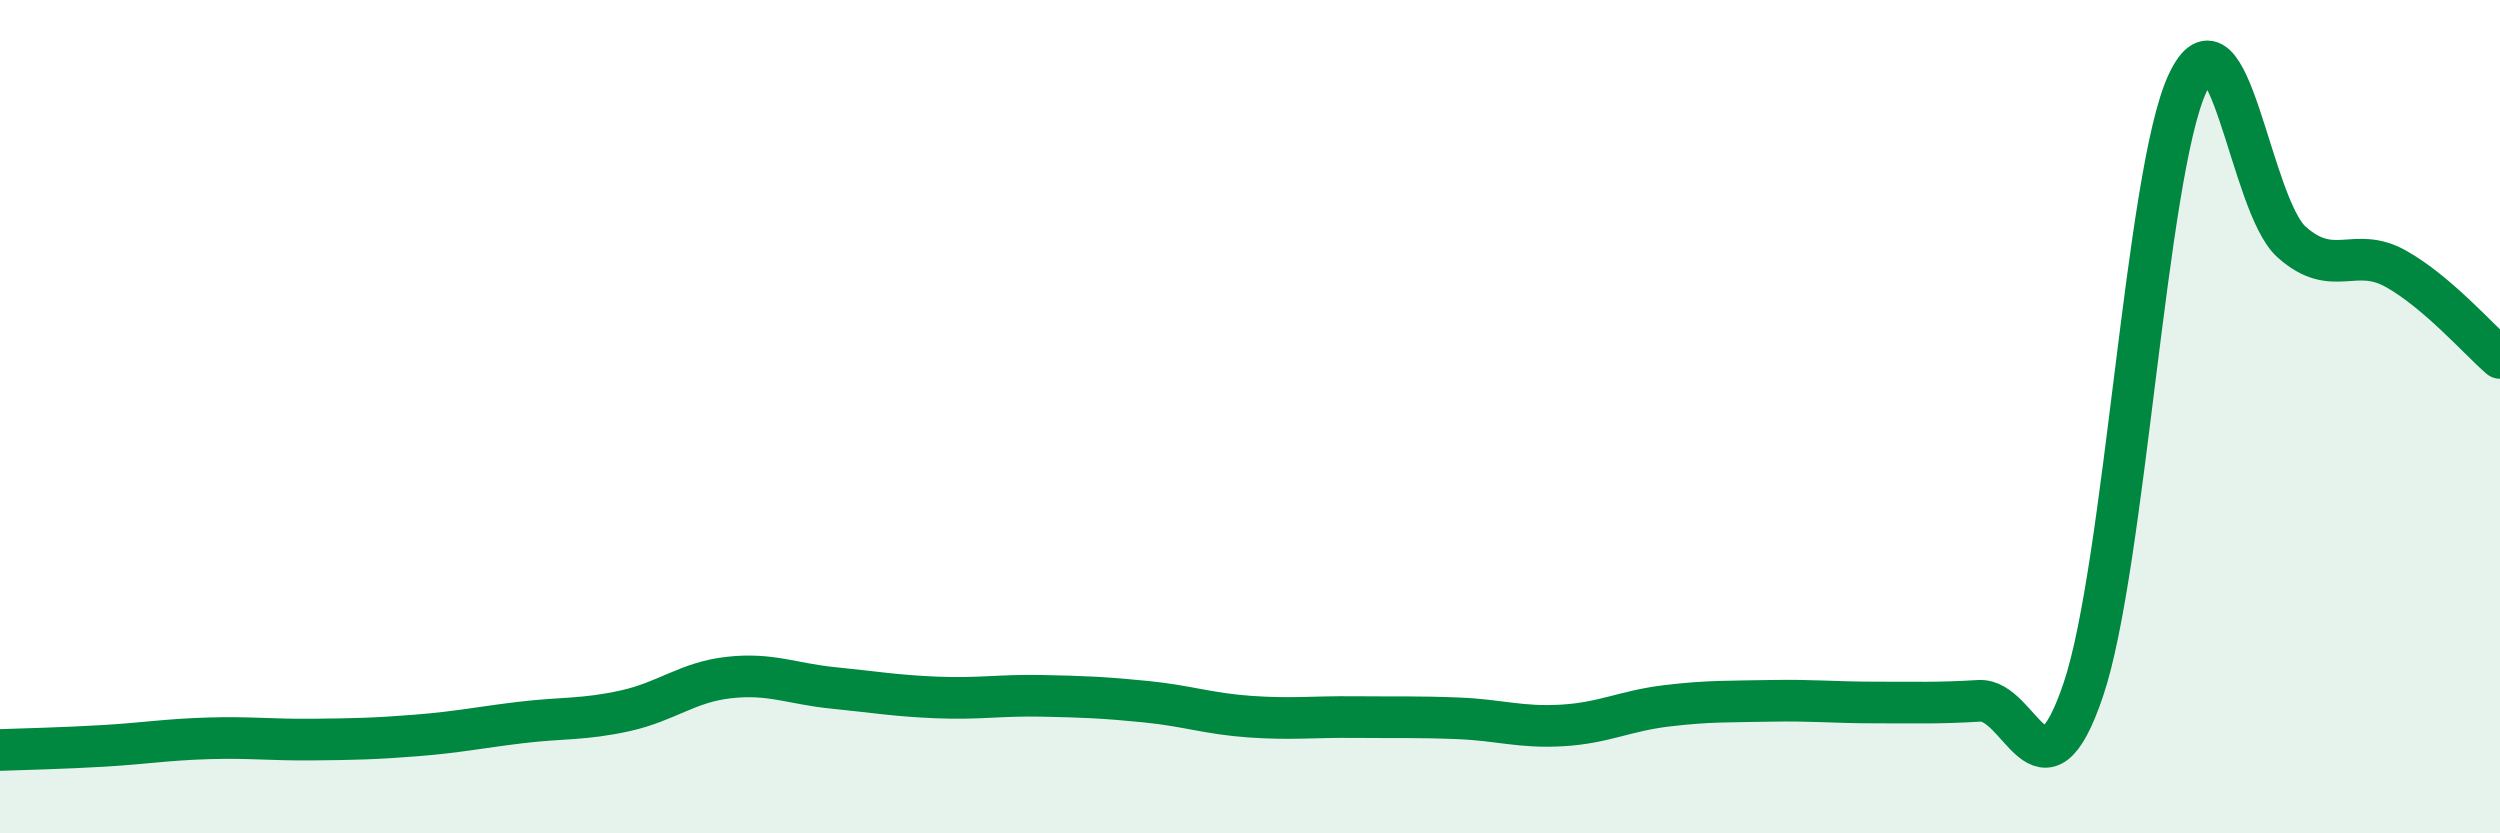 
    <svg width="60" height="20" viewBox="0 0 60 20" xmlns="http://www.w3.org/2000/svg">
      <path
        d="M 0,18 C 0.5,17.98 1.5,17.96 2.5,17.9 C 3.5,17.84 4,17.75 5,17.72 C 6,17.69 6.5,17.76 7.5,17.75 C 8.5,17.74 9,17.73 10,17.65 C 11,17.57 11.5,17.46 12.5,17.34 C 13.5,17.22 14,17.28 15,17.06 C 16,16.84 16.5,16.37 17.5,16.26 C 18.5,16.15 19,16.41 20,16.51 C 21,16.61 21.5,16.7 22.5,16.74 C 23.5,16.78 24,16.68 25,16.7 C 26,16.72 26.5,16.74 27.5,16.84 C 28.5,16.94 29,17.13 30,17.2 C 31,17.27 31.5,17.2 32.5,17.21 C 33.5,17.22 34,17.2 35,17.24 C 36,17.28 36.5,17.47 37.5,17.41 C 38.5,17.35 39,17.06 40,16.94 C 41,16.82 41.5,16.84 42.5,16.82 C 43.5,16.8 44,16.86 45,16.86 C 46,16.86 46.5,16.88 47.5,16.82 C 48.5,16.76 49,19.51 50,16.55 C 51,13.59 51.5,4.15 52.5,2 C 53.5,-0.15 54,4.92 55,5.81 C 56,6.7 56.5,5.89 57.5,6.45 C 58.5,7.01 59.5,8.16 60,8.59L60 20L0 20Z"
        fill="#008740"
        opacity="0.1"
        stroke-linecap="round"
        stroke-linejoin="round"
      />
      <path
        d="M 0,18 C 0.5,17.98 1.5,17.96 2.5,17.9 C 3.5,17.84 4,17.75 5,17.72 C 6,17.69 6.5,17.76 7.5,17.75 C 8.5,17.74 9,17.73 10,17.65 C 11,17.57 11.5,17.46 12.5,17.34 C 13.5,17.22 14,17.28 15,17.06 C 16,16.84 16.5,16.37 17.5,16.26 C 18.5,16.15 19,16.41 20,16.51 C 21,16.61 21.5,16.7 22.5,16.74 C 23.5,16.78 24,16.68 25,16.7 C 26,16.72 26.5,16.74 27.5,16.84 C 28.5,16.94 29,17.13 30,17.2 C 31,17.27 31.5,17.2 32.5,17.21 C 33.5,17.22 34,17.2 35,17.24 C 36,17.28 36.5,17.47 37.5,17.41 C 38.5,17.35 39,17.06 40,16.94 C 41,16.82 41.5,16.84 42.5,16.82 C 43.5,16.8 44,16.86 45,16.86 C 46,16.86 46.5,16.88 47.5,16.82 C 48.5,16.76 49,19.51 50,16.55 C 51,13.59 51.5,4.15 52.5,2 C 53.5,-0.15 54,4.92 55,5.81 C 56,6.7 56.5,5.89 57.5,6.45 C 58.5,7.01 59.5,8.16 60,8.59"
        stroke="#008740"
        stroke-width="1"
        fill="none"
        stroke-linecap="round"
        stroke-linejoin="round"
      />
    </svg>
  